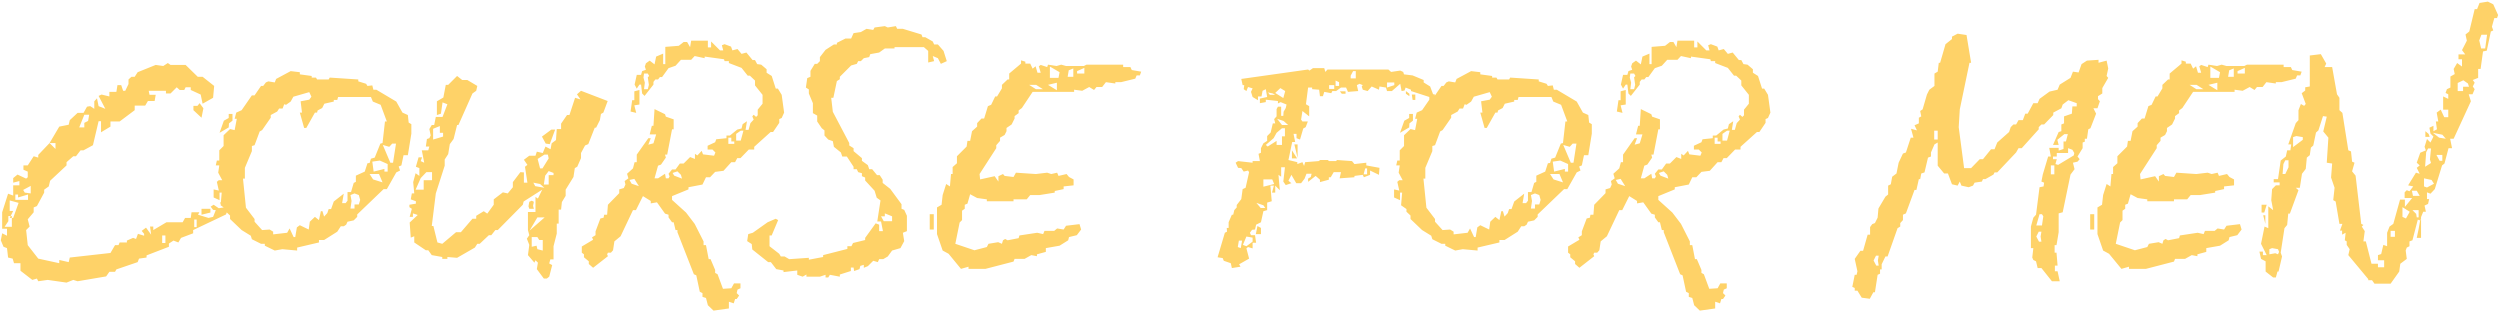 <?xml version="1.0" encoding="UTF-8"?> <svg xmlns="http://www.w3.org/2000/svg" width="928" height="116" viewBox="0 0 928 116" fill="none"><path d="M71.7 85.4V86.6L67.2 88.3L66.2 90L64.4 89.3L62.7 90.4V91.6L54.4 94.8V95.6L51.6 96L51.1 97.3L43.2 100L42.7 100.9H40.6L39.4 102.6L28.8 104.4L27.2 103.9L24.7 104.9L17.7 103.9L14.2 104.4L13.7 103.4L12 103.9L7.6 100.5V97.7H5.2L4.7 96L3 95.6L2.6 92.1L1.3 91.6L0.3 89.2L0.8 86.6L2.6 87.5V84.9H0.8V78.8L3 71.9L4.9 72.6V68.8H7.2V67.2L4.9 67.8V66.1L6.5 64.8L9.7 66.3L10.3 65.8V63.7L8.7 63V61.4H10.3L12.5 58L14.2 58.5V57.5L18.4 53.1L20.6 55.3V53.1H18.4L22 47L25.5 46.3L25.9 44.6L28.8 41.9H31L32.3 39.6L33.5 39.4L35 40.4V37.6L36 36.5L36.6 39.4L39.1 40.4L36.6 35.6L37.7 35.1L40.6 35.8V34.1H43.2L43.6 31.6H45L45.7 33.7H46.5L47.7 31.2V29.5L48.8 28.5H50L51.1 26.8L57.8 24.1L60.6 24.5L62.3 23.4L63.3 24.1H68.9L73.4 28.5H75.2L79.5 31.9L79.1 36.3L75.2 38.5L74.5 35.1L70.8 33.4V32.4H68.9L68.4 33.4H66.7L65.6 32.4L63.3 34.7H61.6V33.7H55.2L55.5 35.2H57.8L57.4 37.5H54.9L53.9 39.2H50V40.9L44.4 45.1H41V47L37.5 49.1V45H36.6L34.5 53.9L31 55.8H29.9L28.2 58H27.2L24.7 60.2V61.4L18.6 67.1L18.1 69.2L16.4 70.4V71.5L13.7 76.5L12.5 77V78.8L10.3 81.4L11 84.1L9.7 85.4L10.3 91L14.2 96L22 97.7V96.5L25.5 97.3L25.9 95.6L41 93.9L42.7 91H44L44.4 90H47.1V89.3L49.4 88.3L50.5 88.7L51.2 86.8L53.5 87.5V86.8L52.6 85.7L54.2 84.5L56.1 87.1L55.7 84.1H56.9V85.4L61.8 82.5H67.8L68.7 80.9H70.8L71.1 78.8H74L73.5 79.7L77.4 80.9L79.1 80.5L80.1 78L79.1 77.9L78.2 76.7L79.3 76L81.2 77.3L84.2 76.8L81.6 75.4L86.3 70.6H87L83.9 79.6L71.7 85.4ZM31.3 45.6L32.7 44.9L33.1 42.6H31.3L29.4 47.3H31.3V45.6ZM4.4 80.2H3.1V82.1L1.7 84.2H4.4V80.2ZM6.9 75.3L3.6 74.4V78.3H4.9L3.6 80.9H4.9L6.9 75.3ZM10.4 72.2L6.7 73.3V72.2H5.7V74.2H10.4V72.2ZM11.4 69L8.6 70.5L9.2 71.5L11.4 71.8V69ZM61.4 87.4H60.2V90.2H61.4V87.4ZM73 81.5H72.1V84.3H73V81.5ZM71.8 40.9V39.3H73.3L74.1 38.3L75.5 40.2L74.8 43.7L71.8 40.9ZM74.8 79.7V77.5H78.1V78.9L74.8 79.7ZM142.397 70.2L132.597 79.6V80.5L131.297 81.8L128.997 82.3L128.497 83.4L127.597 84H126.497L125.197 86L120.297 89.1H118.397V90L110.297 91.9V93L104.797 92.5L101.997 93L98.297 91.2V90.5H96.897L93.497 88.8L93.097 87.5L89.697 85.4L85.397 81.3V80L83.897 78.6V77.6L81.897 76.2L82.297 71.5H81.397L80.497 67.5L81.197 66.9H82.497L80.997 64.1L81.397 61.4H80.097L80.497 59.6H81.397V55.8L82.997 54.2V50.2L85.397 47.9L87.097 48.3L87.897 44.1H87.097L87.697 41.8L89.697 40.9L93.497 35.4H94.497L96.897 31.9H97.697L98.697 30.6L99.597 30.2L101.997 30.6L102.497 29.3L107.897 26.4L111.297 26.8V27.6L115.697 28.2V28.8H117.297L117.697 29.5H121.997L122.397 28.8L132.997 29.5V30.2L135.897 31.1L136.397 31.9L138.197 31.7L138.597 33.3H139.697L147.097 37.7L149.397 41.8L151.397 42.7L151.697 45.5L152.697 46.1V49.6L151.397 57.6H149.797L148.997 61.4L147.997 61.8L148.497 63.3L147.097 64L143.597 70.2H142.397ZM131.597 75.9H133.197L133.697 74.2L133.197 72.4L131.597 71.8L130.097 72.4L130.497 74.6L130.097 77.4H131.597V75.9ZM140.697 64.6H137.197L138.497 66.6L141.997 67.7L140.697 64.6ZM143.897 60.9L140.997 59.6L138.197 60L138.697 63.7L142.697 62.7V63.7H143.897V60.9ZM128.997 74.5V71.3H130.297L131.297 67.9L132.097 67.5V65.2L135.397 63.7L136.397 60.6L137.197 60.5L137.697 58.9L139.097 58.5L141.197 53.3L141.997 53.1L142.897 45.1H143.597L141.297 38.9L138.397 37.7L137.697 36H125.497L125.197 37.1H123.897V37.7L120.397 38.5L119.597 40.1L117.897 41L117.697 41.8H116.897L113.697 47.5H112.897L111.297 41.8H112.097L111.597 37.6L114.797 37L115.597 35.9L114.797 34.2L108.897 35.9L107.897 37.7L106.197 38.9L105.497 38.7L104.897 40.3H103.597L102.897 41.4L100.497 42.7V43.7L97.297 48.3L96.397 48.8L94.497 53.9L93.497 54.2V56.1L90.897 62.3V66.3H90.197L91.297 77.1L94.497 81.3V82.3L97.297 85.4L100.097 85.2L101.397 86V87L106.597 86.4L107.497 84.8L108.997 88H109.597L110.197 84.4L111.297 83.6L114.597 85.2L114.997 82.3L116.897 80.5L118.397 81.7L119.097 78.4H119.697L120.297 80.4L121.497 79.1L121.997 77.6H122.897L123.897 74.8L127.597 71.9L126.997 75.4H128.297L128.997 74.5ZM146.997 53.3H145.597L144.497 54.5L142.097 53.8L144.897 60.4H145.897L146.997 53.3ZM81.497 49.3L83.097 44.8L84.897 43.8V42.3H86.297V44.8L84.997 45.8L84.897 47.3L81.497 49.3ZM79.297 73.3V70.3L81.497 70.8V74.3L79.297 73.3ZM201.872 103.4L199.272 99.9L199.672 97.5L198.772 96.6L198.372 97.5L195.972 94.7L196.472 90.9L195.572 88.6L196.472 87.3L195.972 85.4V78.7H198.772V73.1L199.672 73.7L201.272 70.4L194.372 74.8L194.072 76L184.772 85.4H183.872L182.372 87.3H181.472L178.072 90.5H177.172L176.272 91.9L169.672 95.7L166.072 95.4V96.1H164.172V95.4L160.272 94.7L158.972 92.9H158.072L153.772 90V87.7L152.472 88.2L152.072 82.6L155.072 79.8L153.272 79.2V80.5H152.072L152.872 77.5L151.972 76.9V76L154.372 75.6V74.7L152.472 74L152.872 71.8H153.772L153.372 67.6L154.272 64.3L155.672 65.3V62.4L154.372 61.9L155.372 58.4H156.672L156.172 59.8L157.472 60.4L156.572 55.8H158.972L159.372 54.4H158.072L158.472 51.6L159.372 51.3L159.872 50.3L159.372 47.9L160.272 46.4H161.172L161.772 43.4H164.272L166.072 38.7L164.272 38L163.672 42.2L162.172 42.7V37.6L164.572 36.2L165.472 31.5H166.372L169.672 28.2L171.572 29.7H173.472L177.172 31.9L176.772 33.7L175.372 34.7L170.172 46.4H169.672L168.372 51.6L166.972 53.5L166.372 57.2L165.072 59.2V61.5L161.772 71.8L160.272 83.9H160.872L162.372 90L164.172 90.5L169.272 86.2H171.072L175.372 81.2H176.772V80.1L179.572 78.4L180.872 79.3L183.272 76V74L186.672 71.4L188.472 71.8L190.372 69.5V67.6L193.172 63.9L194.472 64V67.8H195.772L194.872 61.9L195.772 61.2L194.472 59.3L196.472 57.8H198.772L199.272 56.3L201.472 56.8L202.472 54.4L204.372 55.4L204.772 53.2L206.372 52L206.672 47.9H208.272V45.9L210.472 42.7H211.372L213.472 36.3L215.472 36.9L214.172 35L215.672 33.7L225.572 37.5L223.972 41.8L223.072 42.3L222.672 44.6L221.272 47.4H220.772L218.372 53.5L217.172 54L215.672 56.8V58.7L214.272 61.9L213.372 62.4L212.872 65.7L209.972 70.4V72.7L208.572 75L208.272 77.8H207.372V83H206.672V86.7L205.472 91.4V96.3H204.272L203.872 97.8L204.972 98.4L203.872 102.7L202.972 103.4H201.872ZM164.472 49.3H163.272V46.8L160.772 47.8V51.8L164.472 50.7V49.3ZM157.272 66.9H160.372V63.9H158.272L156.172 66.1L154.272 70.4H157.272V66.9ZM199.472 80.7L196.572 85.6L202.172 80.7H199.472ZM201.472 89.1H200.172L199.472 88H197.372V91.6L199.172 91.2L199.472 92.5L201.472 93V89.1ZM200.472 68.3L197.972 67.8L198.672 69.1L202.072 69.7L200.472 68.3ZM203.672 58.8L203.372 57.4H202.072L199.572 59L200.472 62.5H201.372L203.672 58.8ZM203.672 65H205.472V64.2L203.672 63.5L202.372 65.2L201.872 68.5H203.672V65ZM202.572 53.3L201.172 50.7L204.672 48.1H206.072L204.072 53.5L202.572 53.3ZM196.472 77.5L196.172 76.6L196.472 74.9L197.372 74.5L198.172 74.9L197.872 76.4L198.172 77.5H196.472ZM264.862 115.3L262.762 113.3L262.062 110.6L260.762 110.2V108.8L259.762 108.3L258.462 102.2L257.562 101.8L251.462 86.2V85.4H250.762L250.062 82.5H249.462L248.162 80.7V79.7L246.862 79.3L243.862 75.1L241.562 75.5V74.6L238.662 72.8L236.062 78H234.962L230.362 87.7L228.062 89.6L227.562 92.9L226.762 93.8H225.662L225.362 94.4L225.662 95.1L220.162 99.4L218.562 98V97L216.762 95.5V94.4L215.962 93.8V91.5L220.162 89L219.762 88.1L221.062 87.3V85.9L222.862 81.1L224.062 80.8L224.262 79.7H225.362L225.662 76L229.862 71.7V70.3L231.562 69.8L232.162 68.5L231.862 67.2L233.262 66.2L232.762 64.5L234.962 62.5L235.562 60.2H236.362V57.4L240.662 51.3H241.562L240.662 53.7L242.562 53.2L243.562 49.9H241.162L241.962 46.7H242.562L242.962 40.5L246.862 42.4L247.162 43.3L250.062 44.3V48H249.462L247.662 57.4H246.862L247.162 58.5L245.362 61.1L244.262 61.5L242.962 66.2H244.262L246.862 64.5L247.162 66.2H248.162L248.562 65.5L248.162 64.5L249.462 62.9H250.762L252.362 60.7H253.762L256.162 58.3L257.962 59V57.1L258.862 57.7L260.462 56L260.962 57.3L265.062 57.8L265.562 56.6L264.462 55.5H262.662V54.1L265.462 52.8L265.862 51.7L269.662 51.3V50.3H270.962L273.662 48.1L275.262 47.7L275.662 46.1L277.262 45L276.762 48.2H277.862L278.562 45.7L279.762 44.4L279.262 43.2L279.762 42.6L280.662 43.4L281.262 42.8V40.7L283.062 38.5V35.2L280.262 31.7V29.9L278.362 28.1H277.562L275.262 25.2L270.562 23.4V22.7H268.962L268.762 22L261.562 21V21.6L257.862 20.8L256.562 22.2H252.762L250.762 24.4L248.162 25.3L245.762 28.6H244.962L244.262 29.5H243.262L242.562 30.4V31.4L239.262 35.6L238.362 34.7L237.962 31.4H237.362L236.362 32.9L235.562 31.4L236.362 27.8H237.962L238.362 26.4L239.762 25.9L239.362 24.7L239.762 23.5L241.162 22.5L242.962 23.9L243.562 21L246.162 19.9V23.8H246.962V17.4L251.962 17L253.762 15.6H255.062L256.162 17.5L256.562 15.1H262.762V17.6H263.962V15.4L267.262 18.7H268.462L267.962 16.8L268.962 16.4L271.362 17.3L271.862 18.7L273.762 18.2L275.262 20L277.062 19.5L279.362 22.3H280.262L281.062 23.8L282.562 24L284.562 25.7V27L286.462 28.2L287.962 32.9H288.762L290.162 35.2L291.062 41.8L290.162 43.8L289.262 44.2V45.6L286.962 49H286.062L279.962 54.5V55.5H277.962L274.862 58.7H273.662L272.862 60.2H271.462L268.562 63.4L265.462 63.8L263.562 65.8H262.062L260.762 68.5L255.562 69.5V70.3L249.462 72.8V74.2L254.662 78.9L257.862 83.1L261.162 89.6V91H262.062L263.062 96.2H263.762L265.462 100.2V101.3L266.362 101.8L268.362 107.2L271.462 107L272.462 105.2H274.862V107L273.762 107.5L273.462 108.8L274.362 109.7L273.462 111H272.862L272.362 112.6L270.562 112V114.5L264.862 115.3ZM240.462 28.7L240.962 28.2L240.462 27.3H239.062L238.862 28.8L239.362 30.7L239.062 33.1H240.462L240.862 31.5L240.462 28.7ZM235.462 66.4L233.662 66.8L234.462 68.2L237.162 69.1L235.462 66.4ZM252.762 64.9L251.462 63.6L249.662 64.2L250.262 65.2L253.162 66.3L252.762 64.9ZM272.562 52.5H271.462V51.1H270.362V53.4H272.562V52.5ZM275.962 48.5H274.962L273.262 49.7V52.2H274.962L275.962 48.5ZM234.062 41.4L234.662 37.2H235.462V33.9L237.362 33.4V38.8L235.462 39.1L236.162 41.9L234.062 41.4ZM331.145 93L329.545 95.2L327.845 96.2H326.345L325.845 97.3L324.145 96.8L322.145 98.8L320.645 99.4V98.3L319.345 98.7L319.045 99.9L317.045 100.6L316.845 99.3H315.845V100.6L311.745 101.9V102.7L308.045 102L307.445 103H306.445V102L304.345 102.7H299.345V101.9L297.945 102.7L295.945 102V100.4L290.845 101V100.4L288.145 99.9L286.145 97.3H285.145L279.245 92.6L279.045 90.6L277.345 89.5L277.745 86.9L279.445 86.4L284.945 82.5L287.945 81.2L288.845 81.7L286.445 87.4H285.645V91.4L289.245 94.2L289.845 95.2H291.245L292.945 96.2L300.245 95.7V96.4L305.545 95.4V94.7L314.545 92.4V91.4H316.045L316.645 90.2L321.145 89.1V88.3L325.045 82.9L326.345 83.4V85.8H327.745L327.045 82.2H325.645L326.845 74.4L325.445 73.4L324.645 70.8L321.145 67V65.9L319.945 65.4V64.3L318.545 63.9L318.045 62.8H316.845V61.9L314.345 58.1H312.645L312.145 56.6L309.545 54.5L309.145 52.4L307.445 51.8L306.045 50.3V48.4L305.045 47.6L303.345 45.1V42.9L301.745 42V38.3L300.245 34.7V33.2L299.145 32.5L299.645 29L300.845 28.5V26.3L302.445 23.7H303.345L304.345 22.7V21.2L306.445 18.5L309.545 16.5H310.645V15.9L313.845 14.3H315.945L316.845 12.3L319.545 11.9L321.645 10.7L324.145 11.1L324.645 10.2L328.445 9.7L329.545 10.2L332.545 9.7L333.045 10.7H335.145L342.045 12.8L342.445 13.8H343.445L346.245 15.4L346.745 16.5H348.145L350.245 18.9L351.445 22.7L349.245 23.7L348.145 21.6L346.245 20.8L346.745 22.7L344.545 23.2V18.9L342.945 17.5H332.045V18H328.445L326.345 19.5L323.045 20.1L322.645 21.2L320.645 21.6L319.545 22.7H318.545L318.045 23.7L315.945 24.3L311.745 28.5V29.4L310.645 30.1L309.345 36.3H308.545L309.145 41.5L315.245 53.1V54L316.845 55V56.1L319.945 58.7V59.7L322.145 61.3L322.645 62.8H323.745L325.545 65H326.545L327.645 66.7V67.9L330.445 70.1L334.645 75.8V77.5L335.645 77.9L336.645 80.1V85.8L335.145 86.4L335.645 89.5L334.245 92.1L331.145 93ZM331.145 80.3L328.445 79.2V80.3H327.045L328.045 82.1H331.145V80.3ZM396.815 88L396.515 89.2L393.315 91.2L388.215 92.1V93.5L384.915 94.4V95.1L382.815 94.7L380.315 96.1H376.615L376.215 97.1L365.815 99.8H359.515V99L356.715 99.8L352.115 94.2L349.915 93L347.815 86.9V77L349.515 76L349.915 72.4L351.215 68.3L352.615 69.2L353.015 64.6H353.615V62L355.215 60.6V58L358.815 54.4L359.115 52.3H360.115L360.815 48.7L362.715 47V45.7L364.315 44H365.315L366.715 39.4L367.915 38.9L369.415 35.8H370.115L371.915 32.8V31.5L374.015 29.5H374.615V27.3L379.015 23.6V22.4L380.615 22.9V23.6H382.415L383.315 25.5L384.415 24.6L385.115 27H386.315L385.615 24.6L386.315 24.1L388.715 24.9L389.015 24L392.215 24.5L393.915 24L395.715 24.5H402.315L403.315 24H416.915V24.9H419.615L420.115 26L423.615 26.6L423.115 28H421.915L421.415 29.2L416.115 30.5H414.015V31L410.515 30.5L409.115 32.3H407.015L406.115 33.4L404.315 32.3L401.715 33.7L398.715 33.3V34.1H383.315L379.315 40.1L378.115 41V42L376.615 43.1V44L375.515 46.2L373.615 47.5V48.7L372.915 50.1L371.215 51.1V52.3L369.815 53.9V55L363.615 64.6L363.815 66.6L369.215 65.4L370.615 67.4V65.4L372.315 64.6L372.915 65.3L376.215 65.7L377.115 64.1L384.515 64.6L388.715 64.1L390.215 64.6L392.415 64.1L392.915 65.3L395.915 64.6L396.815 65.7L398.515 66.6V68.8L394.815 69.2V70.2L391.515 70.9V71.5L385.915 72.4H382.415L381.115 74H376.215V74.7H366.315V74L362.715 73.5L360.115 72.1L359.115 75.6L358.115 76V77.5L357.115 78.2V81.7L356.215 82.6L354.615 90.5L361.715 92.9L366.315 91.7L366.915 90.5L370.515 89.9L371.915 90.5L372.315 89.2L373.115 88.7L374.015 89.2L378.115 88.4L378.415 87.4L385.015 86.4L387.215 86.9L387.715 85.7H391.315L392.415 84.8L394.815 85.2L395.715 83.8L400.715 83.2L401.315 85.2L399.715 87.3L396.815 88ZM384.615 31.5H382.015L384.515 33.1H387.115L384.615 31.5ZM392.315 30.7L389.015 31.5L392.315 33.5V30.7ZM393.315 26.8L389.715 24.7V28.9H392.915L393.315 26.8ZM398.415 25.4L396.715 26.1L396.315 28.5H398.415V25.4ZM402.515 25.2L399.815 26.4V27.3H402.515V25.2ZM345.115 85.2V79.5H346.615V85.2H345.115ZM508.567 63.3V64.9L506.267 65.8L505.867 64.9L502.767 65.3V65.8L497.267 66.2L497.767 63.9H495.067L493.967 65.8H493.267V66.7L489.967 67.6V66.7L488.367 65.3L485.567 67.5V66.3L486.567 65.7L486.867 64.5H484.967L484.267 66.3L482.967 68H481.167L479.367 64.9L478.267 67.1L479.367 68L477.267 68.7L476.367 67.4L476.967 62.1H475.567V65.6L474.567 64.9L475.067 70.6L473.367 68.9V71.5H472.167L472.867 68.9H471.567L472.067 74.7L470.367 75.2V78L468.967 78.4L468.067 82.5L466.267 83.4L465.867 85.2L464.767 85.3L463.967 86.4L464.367 87.3H465.867L466.267 90.1H464.967V92.2L463.267 91.7L462.667 92.2L463.667 96L459.967 98.1L460.467 99L457.267 99.5L456.867 97.7L454.267 96.8L453.867 95.8L451.967 95.5L454.667 86.4L455.467 86L455.367 84.6H456.067V82.5L457.267 79.7H457.767L458.167 78L459.067 77V76.1L460.767 73.9L461.267 70.2L462.367 69.7L463.667 63.9L463.267 63.3L461.667 63.7L460.767 62.4L459.567 62.3L458.667 60.4L459.567 59.8L464.967 60.4V59.8H467.667L467.167 57.1L468.067 56.7V55L468.967 53.2L470.367 52.3V50.5L471.667 49.2L472.467 45.8H473.367L472.967 44.2L473.867 43.2V40.5L474.367 39.6H475.567V43H476.367L476.467 41.5L477.267 40.1L477.567 38.8L475.367 37.9L474.367 38.4V37.5L469.867 37V37.9L467.667 38.3V36.6L470.367 36L469.867 33.1L468.667 33.7L468.267 35.8H466.967V37.2L464.967 36L464.367 34.1L464.967 32.8L463.267 32.3L462.667 33.8L461.667 33.1L461.867 31.6H461.267L460.767 29.3L485.567 25.8L486.067 26.2L487.367 25.3H491.567L491.967 26.7L492.767 25.8H515.367L516.367 26.7L519.767 26.2L520.867 26.7L521.167 27.6L524.367 28L528.467 29.7V30.6L530.867 32.1L531.967 35H532.567V37H530.567V36L523.767 33.8V33.3L521.767 32.5L521.367 33.6L520.267 33.8L519.767 31.1L516.667 33.8H514.867L514.467 32.5L512.067 32.1L511.867 33.3L509.167 32.1L507.667 33.8L505.867 33.3L505.467 32.1L505.867 31.6L504.667 31.1L503.667 31.6L504.167 33.8L500.367 34.1L499.667 32.5H497.767L495.967 33.8H494.567L494.167 34.6L491.567 34.1L491.067 35.7H489.967L489.667 33.3L487.067 33.1V32.5H485.567L484.767 38.7L485.967 39.4V43.2L483.467 41.2L482.967 44.4L483.467 45.1H485.467L484.667 47.2L483.767 47.7L482.567 51.8L481.267 51.3V49.7H480.167L480.767 52.7H479.667L478.267 59.4L481.567 60.2V60.9L483.467 60.2L484.067 61.6L484.467 60.2L489.467 59.8L490.067 59.4H492.867L493.367 59.8H495.867L496.367 59.4L501.867 59.8L502.767 60.9L507.167 60.4V61.4L512.067 62.3L511.867 64.9L508.567 63.3ZM472.467 34.7L470.667 34.3L471.367 35.2H473.367L472.467 34.7ZM477.067 33.8L475.267 32.7L473.367 34.5L476.367 36.4L477.067 33.8ZM461.067 89.3H459.867L459.467 91.7L460.567 92.1L461.067 89.3ZM464.967 88.2L462.667 87.8L461.367 90.9L462.667 91.4L464.967 89.7V88.2ZM468.967 76.2L466.367 75.3L467.967 77.2H469.667L468.967 76.2ZM472.267 66.6H468.967V69.3L472.967 68.3L472.267 66.6ZM475.867 50.6H476.967V47.6H475.867L473.867 49.3L472.767 51.3L469.867 53.8L470.567 54.4L473.867 52.3V53.8H475.867V50.6ZM476.467 44.9L474.067 44.1L475.867 46.4H478.167L476.467 44.9ZM507.467 62.5H506.767L506.167 64.7H507.467V62.5ZM495.267 31.6H493.367V33H495.267V31.6ZM497.067 31.9V30.5L495.767 29.9V31.9H497.067ZM503.267 26.4H502.267L501.367 28.1V29.1H503.267V26.4ZM517.567 30.6H514.867V32.5L517.567 31.6V30.6ZM498.067 34.8L497.367 33.9H499.467V34.8H498.067ZM521.867 34.8V33.8L523.167 34.8V35.7L521.867 34.8ZM524.367 37.1L524.067 35.1H525.367V37.1H524.367ZM480.467 53.6H481.667V58.6L480.467 53.6ZM479.567 58.8V55.8L481.467 58.8H479.567ZM466.167 86.9L466.767 83.9L468.067 84.6V86.9H466.167ZM580.58 70.2L570.78 79.6V80.5L569.48 81.8L567.18 82.3L566.68 83.4L565.78 84H564.68L563.38 86L558.48 89.1H556.58V90L548.48 91.9V93L542.98 92.5L540.18 93L536.48 91.2V90.5H535.08L531.68 88.8L531.28 87.5L527.88 85.4L523.58 81.3V80L522.08 78.6V77.6L520.08 76.2L520.48 71.5H519.58L518.68 67.5L519.38 66.9H520.68L519.18 64.1L519.58 61.4H518.28L518.68 59.6H519.58V55.8L521.18 54.2V50.2L523.58 47.9L525.28 48.3L526.08 44.1H525.28L525.88 41.8L527.88 40.9L531.68 35.4H532.68L535.08 31.9H535.88L536.88 30.6L537.78 30.2L540.18 30.6L540.68 29.3L546.08 26.4L549.48 26.8V27.6L553.88 28.2V28.8H555.48L555.88 29.5H560.18L560.58 28.8L571.18 29.5V30.2L574.08 31.1L574.58 31.9L576.38 31.7L576.78 33.3H577.88L585.28 37.7L587.58 41.8L589.58 42.7L589.88 45.5L590.88 46.1V49.6L589.58 57.6H587.98L587.18 61.4L586.18 61.8L586.68 63.3L585.28 64L581.78 70.2H580.58ZM569.78 75.9H571.38L571.88 74.2L571.38 72.4L569.78 71.8L568.28 72.4L568.68 74.6L568.28 77.4H569.78V75.9ZM578.88 64.6H575.38L576.68 66.6L580.18 67.7L578.88 64.6ZM582.08 60.9L579.18 59.6L576.38 60L576.88 63.7L580.88 62.7V63.7H582.08V60.9ZM567.18 74.5V71.3H568.48L569.48 67.9L570.28 67.5V65.2L573.58 63.7L574.58 60.6L575.38 60.5L575.88 58.9L577.28 58.5L579.38 53.3L580.18 53.1L581.08 45.1H581.78L579.48 38.9L576.58 37.7L575.88 36H563.68L563.38 37.1H562.08V37.7L558.58 38.5L557.78 40.1L556.08 41L555.88 41.8H555.08L551.88 47.5H551.08L549.48 41.8H550.28L549.78 37.6L552.98 37L553.78 35.9L552.98 34.2L547.08 35.9L546.08 37.7L544.38 38.9L543.68 38.7L543.08 40.3H541.78L541.08 41.4L538.68 42.7V43.7L535.48 48.3L534.58 48.8L532.68 53.9L531.68 54.2V56.1L529.08 62.3V66.3H528.38L529.48 77.1L532.68 81.3V82.3L535.48 85.4L538.28 85.2L539.58 86V87L544.78 86.4L545.68 84.8L547.18 88H547.78L548.38 84.4L549.48 83.6L552.78 85.2L553.18 82.3L555.08 80.5L556.58 81.7L557.28 78.4H557.88L558.48 80.4L559.68 79.1L560.18 77.6H561.08L562.08 74.8L565.78 71.9L565.18 75.4H566.48L567.18 74.5ZM585.18 53.3H583.78L582.68 54.5L580.28 53.8L583.08 60.4H584.08L585.18 53.3ZM519.68 49.3L521.28 44.8L523.08 43.8V42.3H524.48V44.8L523.18 45.8L523.08 47.3L519.68 49.3ZM517.48 73.3V70.3L519.68 70.8V74.3L517.48 73.3ZM630.975 115.3L628.875 113.3L628.175 110.6L626.875 110.2V108.8L625.875 108.3L624.575 102.2L623.675 101.8L617.575 86.2V85.4H616.875L616.175 82.5H615.575L614.275 80.7V79.7L612.975 79.3L609.975 75.1L607.675 75.5V74.6L604.775 72.8L602.175 78H601.075L596.475 87.7L594.175 89.6L593.675 92.9L592.875 93.8H591.775L591.475 94.4L591.775 95.1L586.275 99.4L584.675 98V97L582.875 95.5V94.4L582.075 93.8V91.5L586.275 89L585.875 88.1L587.175 87.3V85.9L588.975 81.1L590.175 80.8L590.375 79.7H591.475L591.775 76L595.975 71.7V70.3L597.675 69.8L598.275 68.5L597.975 67.2L599.375 66.2L598.875 64.5L601.075 62.5L601.675 60.2H602.475V57.4L606.775 51.3H607.675L606.775 53.7L608.675 53.2L609.675 49.9H607.275L608.075 46.7H608.675L609.075 40.5L612.975 42.4L613.275 43.3L616.175 44.3V48H615.575L613.775 57.4H612.975L613.275 58.5L611.475 61.1L610.375 61.5L609.075 66.2H610.375L612.975 64.5L613.275 66.2H614.275L614.675 65.5L614.275 64.5L615.575 62.9H616.875L618.475 60.7H619.875L622.275 58.3L624.075 59V57.1L624.975 57.7L626.575 56L627.075 57.3L631.175 57.8L631.675 56.6L630.575 55.5H628.775V54.1L631.575 52.8L631.975 51.7L635.775 51.3V50.3H637.075L639.775 48.1L641.375 47.7L641.775 46.1L643.375 45L642.875 48.2H643.975L644.675 45.7L645.875 44.4L645.375 43.2L645.875 42.6L646.775 43.4L647.375 42.8V40.7L649.175 38.5V35.2L646.375 31.7V29.9L644.475 28.1H643.675L641.375 25.2L636.675 23.4V22.7H635.075L634.875 22L627.675 21V21.6L623.975 20.8L622.675 22.2H618.875L616.875 24.4L614.275 25.3L611.875 28.6H611.075L610.375 29.5H609.375L608.675 30.4V31.4L605.375 35.6L604.475 34.7L604.075 31.4H603.475L602.475 32.9L601.675 31.4L602.475 27.8H604.075L604.475 26.4L605.875 25.9L605.475 24.7L605.875 23.5L607.275 22.5L609.075 23.9L609.675 21L612.275 19.9V23.8H613.075V17.4L618.075 17L619.875 15.6H621.175L622.275 17.5L622.675 15.1H628.875V17.6H630.075V15.4L633.375 18.7H634.575L634.075 16.8L635.075 16.4L637.475 17.3L637.975 18.7L639.875 18.2L641.375 20L643.175 19.5L645.475 22.3H646.375L647.175 23.8L648.675 24L650.675 25.7V27L652.575 28.2L654.075 32.9H654.875L656.275 35.2L657.175 41.8L656.275 43.8L655.375 44.2V45.6L653.075 49H652.175L646.075 54.5V55.5H644.075L640.975 58.7H639.775L638.975 60.2H637.575L634.675 63.4L631.575 63.8L629.675 65.8H628.175L626.875 68.5L621.675 69.5V70.3L615.575 72.8V74.2L620.775 78.9L623.975 83.1L627.275 89.6V91H628.175L629.175 96.2H629.875L631.575 100.2V101.3L632.475 101.8L634.475 107.2L637.575 107L638.575 105.2H640.975V107L639.875 107.5L639.575 108.8L640.475 109.7L639.575 111H638.975L638.475 112.6L636.675 112V114.5L630.975 115.3ZM606.575 28.7L607.075 28.2L606.575 27.3H605.175L604.975 28.8L605.475 30.7L605.175 33.1H606.575L606.975 31.5L606.575 28.7ZM601.575 66.4L599.775 66.8L600.575 68.2L603.275 69.1L601.575 66.4ZM618.875 64.9L617.575 63.6L615.775 64.2L616.375 65.2L619.275 66.3L618.875 64.9ZM638.675 52.5H637.575V51.1H636.475V53.4H638.675V52.5ZM642.075 48.5H641.075L639.375 49.7V52.2H641.075L642.075 48.5ZM600.175 41.4L600.775 37.2H601.575V33.9L603.475 33.4V38.8L601.575 39.1L602.275 41.9L600.175 41.4ZM761.674 104.4L757.774 99.5H756.374L755.774 97L754.774 96.5L754.374 95.6L754.774 92.1H753.874V84.1L754.774 80.8L755.774 79.7L757.074 69.5L758.574 69.2L758.774 67.8L757.774 67.4L758.274 64.8L760.274 58.1H761.274L760.674 54.9H764.174V55.9L765.974 55.3V52.5H766.874L767.574 49.8H766.274L763.674 51.9L764.174 53.8H762.074L764.174 49L765.174 48.7V46.2L766.174 45.8V43.2L769.074 42.2L769.274 39.5H770.874V38.3L767.774 37.2L765.674 38.8L765.174 40.2L762.174 41.8V42.7L758.774 46.2H757.774L756.774 47.2V48L750.474 55H749.274L748.374 56.6L741.374 64H740.374L739.974 64.8L736.974 66.5H736.074L735.674 67.4L732.974 67.8L732.374 68.9L730.774 69.5L728.074 68.9L727.474 67.4L726.674 68.9L724.574 68.4L723.074 64.4H721.674L719.274 61.5V52.9L718.074 53.6L716.774 56.6V58.1L715.674 58.5L714.374 64L713.174 64.4L712.774 66.5H712.274L711.374 70.5H710.674L707.474 79.2L706.374 79.7V81.7L705.374 82.8V84.1L704.374 84.7L700.674 95.2H699.874L698.474 98.1V100H697.874V101.6L696.974 102L695.974 108.5H695.374L694.074 110.9L691.074 110.5L689.474 107.9H688.474V106.9L687.574 106.5L688.474 102H689.174L689.474 100.7L688.474 96.1L690.574 93.1H691.574L693.274 87.1H694.174V84.3L694.974 83.2L695.974 82.8L696.974 80.8L697.274 77.4L699.874 73L700.874 72.2V68.9L701.874 68.4L702.374 65.6L703.974 64.4L704.774 60.4L706.374 57L707.474 56.6L709.274 51.1H710.274L709.374 47.8L711.574 48.4L710.674 46.5L712.274 45.8V43.7L713.174 43.2L712.774 41.2L713.674 40.6L715.274 35.1L716.174 33.3L718.074 31.9V27.3L719.274 26.6L719.674 23.3H720.174L722.174 16.4L724.574 14.5V13.6L726.674 12.5L729.974 13L731.674 23.3H731.074L727.474 40.6L727.074 47.2L729.074 62.4H731.674L734.874 59.1H736.074L739.074 55.4H740.374L741.374 52.9L745.774 49L746.374 47.2L747.374 46.2H748.374L749.274 44.6H750.874L751.774 42.2H752.674L754.774 38.3H756.374L757.074 36.7L760.774 34L763.774 33.3L764.574 31.4L768.574 28.9L769.474 26.6L771.574 26.9L772.674 23.8L774.674 22.5L778.974 22.2V23.3L781.974 22.5L782.574 25.4L781.974 28.2L782.574 28.9L780.374 32.7V34.7L778.774 35.7V36.8L779.474 37.6L778.574 40.2H777.074L778.074 42.2L775.974 47.6L775.174 48L774.674 51.5H773.874V52.6L773.074 52.9V55L771.174 58.1L771.974 59.1L771.174 60L769.474 60.4L770.074 62.8L768.574 64.8L765.674 78.8L764.174 79.2V86.2L763.374 91H762.674V93.8H763.374L763.774 98.6H762.774V100.7H763.774L764.574 104.4H761.674ZM757.474 87.8L757.774 86H756.774L755.874 87.8L756.874 89.7H757.774L757.474 87.8ZM758.474 80.3L757.974 79.5H757.074L755.874 83.7H757.974L758.474 80.3ZM762.574 61.4H761.274V64.7H762.574V61.4ZM769.274 55.6L767.674 55V56.8H763.474V58.1H762.074V59.1H763.474L762.974 60.9L763.974 61.2L769.774 57.7L769.974 56.8L769.274 55.6ZM697.074 96.7L697.374 94.9H696.374L695.474 96.7L696.474 98.6H697.374L697.074 96.7ZM719.274 48.5H717.974V51.8H719.274V48.5ZM827.577 88L827.277 89.2L824.077 91.2L818.977 92.1V93.5L815.677 94.4V95.1L813.577 94.7L811.077 96.1H807.377L806.977 97.1L796.577 99.8H790.277V99L787.477 99.8L782.877 94.2L780.677 93L778.577 86.9V77L780.277 76L780.677 72.4L781.977 68.3L783.377 69.2L783.777 64.6H784.377V62L785.977 60.6V58L789.577 54.4L789.877 52.3H790.877L791.577 48.7L793.477 47V45.7L795.077 44H796.077L797.477 39.4L798.677 38.9L800.177 35.8H800.877L802.677 32.8V31.5L804.777 29.5H805.377V27.3L809.777 23.6V22.4L811.377 22.9V23.6H813.177L814.077 25.5L815.177 24.6L815.877 27H817.077L816.377 24.6L817.077 24.1L819.477 24.9L819.777 24L822.977 24.5L824.677 24L826.477 24.5H833.077L834.077 24H847.677V24.9H850.377L850.877 26L854.377 26.6L853.877 28H852.677L852.177 29.2L846.877 30.5H844.777V31L841.277 30.5L839.877 32.3H837.777L836.877 33.4L835.077 32.3L832.477 33.7L829.477 33.3V34.1H814.077L810.077 40.1L808.877 41V42L807.377 43.1V44L806.277 46.2L804.377 47.5V48.7L803.677 50.1L801.977 51.1V52.3L800.577 53.9V55L794.377 64.6L794.577 66.6L799.977 65.4L801.377 67.4V65.4L803.077 64.6L803.677 65.3L806.977 65.7L807.877 64.1L815.277 64.6L819.477 64.1L820.977 64.6L823.177 64.1L823.677 65.3L826.677 64.6L827.577 65.7L829.277 66.6V68.8L825.577 69.2V70.2L822.277 70.9V71.5L816.677 72.4H813.177L811.877 74H806.977V74.7H797.077V74L793.477 73.5L790.877 72.1L789.877 75.6L788.877 76V77.5L787.877 78.2V81.7L786.977 82.6L785.377 90.5L792.477 92.9L797.077 91.7L797.677 90.5L801.277 89.9L802.677 90.5L803.077 89.2L803.877 88.7L804.777 89.2L808.877 88.4L809.177 87.4L815.777 86.4L817.977 86.9L818.477 85.7H822.077L823.177 84.8L825.577 85.2L826.477 83.8L831.477 83.2L832.077 85.2L830.477 87.3L827.577 88ZM815.377 31.5H812.777L815.277 33.1H817.877L815.377 31.5ZM823.077 30.7L819.777 31.5L823.077 33.5V30.7ZM824.077 26.8L820.477 24.7V28.9H823.677L824.077 26.8ZM829.177 25.4L827.477 26.1L827.077 28.5H829.177V25.4ZM833.277 25.2L830.577 26.4V27.3H833.277V25.2ZM775.877 85.2V79.5H777.377V85.2H775.877ZM881.395 105.3L880.495 104H879.095V103.6L871.695 94.7L872.195 92.5L871.095 90.9V89.6L870.395 89.2L870.695 86.4L869.395 87.1V85.6H868.595L869.495 83.1H868.395L866.995 74.8L866.095 74.3L866.595 69.7L865.295 65.9L865.695 60.7L863.695 60.4L864.295 51.1L862.395 48.8L863.695 43.3L862.295 43.1L860.595 48.4L859.695 49.2L858.695 54L857.795 54.8L857.395 57.6L856.295 58.5L855.895 62.7L854.495 64.5L853.695 69.7H852.195L853.195 70.6L849.995 79.3H849.395L848.995 83.5L847.995 84.7L846.595 93.8L847.095 95.2L845.795 100.8H845.395L844.795 103H843.795L840.995 100.8V97L839.295 96.1L838.695 93.4H839.995V94.7H841.395L839.295 90.5L840.595 84.1L841.995 84.7V76.6L843.795 78L843.095 74.3L843.395 70.2L844.795 68.8H846.195V67.7H843.995V66.5H845.595L846.595 59.6L848.495 58.1L848.995 55.8H850.195L850.495 53.6H849.395L852.195 45.7L853.195 44.6V40.9L854.095 38.6L855.295 39.3L855.895 38.6L854.395 34.6L855.695 33.6V32.4L857.395 32.1V20.6L861.495 20.1L863.495 23.6L862.895 24.9H865.695L867.495 35L868.395 36.3V40.9L869.495 41.9L871.695 55.8L872.695 56.2L873.095 60L873.995 60.4L873.095 63.6L874.395 65.2L876.495 83.1L877.295 83.5L876.695 84.1L877.795 85.8L877.295 89.6H878.195L880.295 97.9H882.695V99.2H884.995V96.6H882.695V94.7L883.895 94.3L884.695 90.9L886.095 91.4V86.4L886.995 84.1L888.395 83.1L890.895 74.1H892.695V76.8L895.395 73.5H892.595V71.4L893.395 70.6L894.395 71L895.795 69.2L893.895 68.8L896.795 64.1L898.195 64.5L897.095 62.3L898.195 61.4L897.095 60.4L898.395 56.7L900.495 55.8L899.995 54.5L900.895 51.6L902.195 52.9L903.295 50.7L902.195 49.6L901.795 47.4L903.295 46.7V48.7L904.595 48L904.195 45.1H905.095L904.495 41.8L905.995 40.7L907.295 43.5H908.795V40.7H906.895V35.8L908.795 36.7V35L907.795 34.5L908.295 33.1L909.595 32.5V28.4L911.195 27.5L910.795 25.6L912.095 23.4L913.895 24.7V22H912.595V20.2H915.095L913.895 18.6L915.695 15.1L915.195 12.8L916.595 11.7L918.595 3.4H919.495L920.395 1.1L923.495 0.6L925.495 1.6L927.295 5.6L926.895 6.7H925.895L924.995 9.9L925.495 11.3L924.595 11.7L923.095 18.8L921.695 19.1L920.795 25.6H919.895V28.9L917.895 29.7L918.595 30.7L917.895 32.1L918.595 33.1L917.795 35H916.395L917.195 37.6L910.795 51.5H909.495L910.195 55H908.895L907.395 60.7L906.495 61.4L903.795 70.2L902.195 71.9L900.895 71.4V73.9H901.695L901.295 75.7L899.995 76.3L900.495 78.6H899.495L898.195 81.8L897.495 81.5L895.495 89.2L894.395 89.6V91.4L893.395 91.9L892.995 93L893.395 96.1L890.995 97.9L890.595 100.8L887.395 105.3H881.395ZM845.595 92.5L843.395 92.1L842.395 92.5V94.4L844.595 94L845.595 94.4L845.995 93.5L845.595 92.5ZM849.495 62.1V59.5H848.295L847.595 60.9L847.295 64.6H848.295L849.495 62.1ZM854.795 50.9L852.395 50.5L851.195 50.9V54.6L854.795 51.9V50.9ZM888.995 85.7H887.395V87.9H888.995V85.7ZM894.495 78.6L891.795 76.9V80.5L893.095 81.1L894.495 78.6ZM897.095 70.8H895.295L895.695 72.7H898.195L897.095 70.8ZM897.795 78H895.495L896.895 79.4L897.095 80.7H897.795V78ZM902.395 60.5L901.995 59.2L902.395 55.1H901.295L900.595 56.5L900.195 61.9L902.395 60.5ZM902.595 66.8L899.795 66.2V69.2L900.895 69.6L903.495 68.2L902.595 66.8ZM906.595 50L903.095 49.3L905.395 51.1L907.895 51.5L906.595 50ZM906.595 57.5H904.395L905.595 59.7H906.595V57.5ZM914.395 29.8L912.295 30.8V33.8H914.295V32.2H916.495L916.095 31L914.395 29.8ZM923.195 12.9H921.095L920.295 15L920.995 18H922.495L923.195 12.9ZM900.295 50.8V48.7L901.495 49.7L901.895 50.8H900.295ZM839.495 78.9V76H841.395L840.495 78.9H839.495ZM840.095 79.9H840.895V83.1L840.095 79.9ZM897.095 88.3L897.795 85L898.695 79.9V88.3H897.095Z" fill="#FED268"></path></svg> 